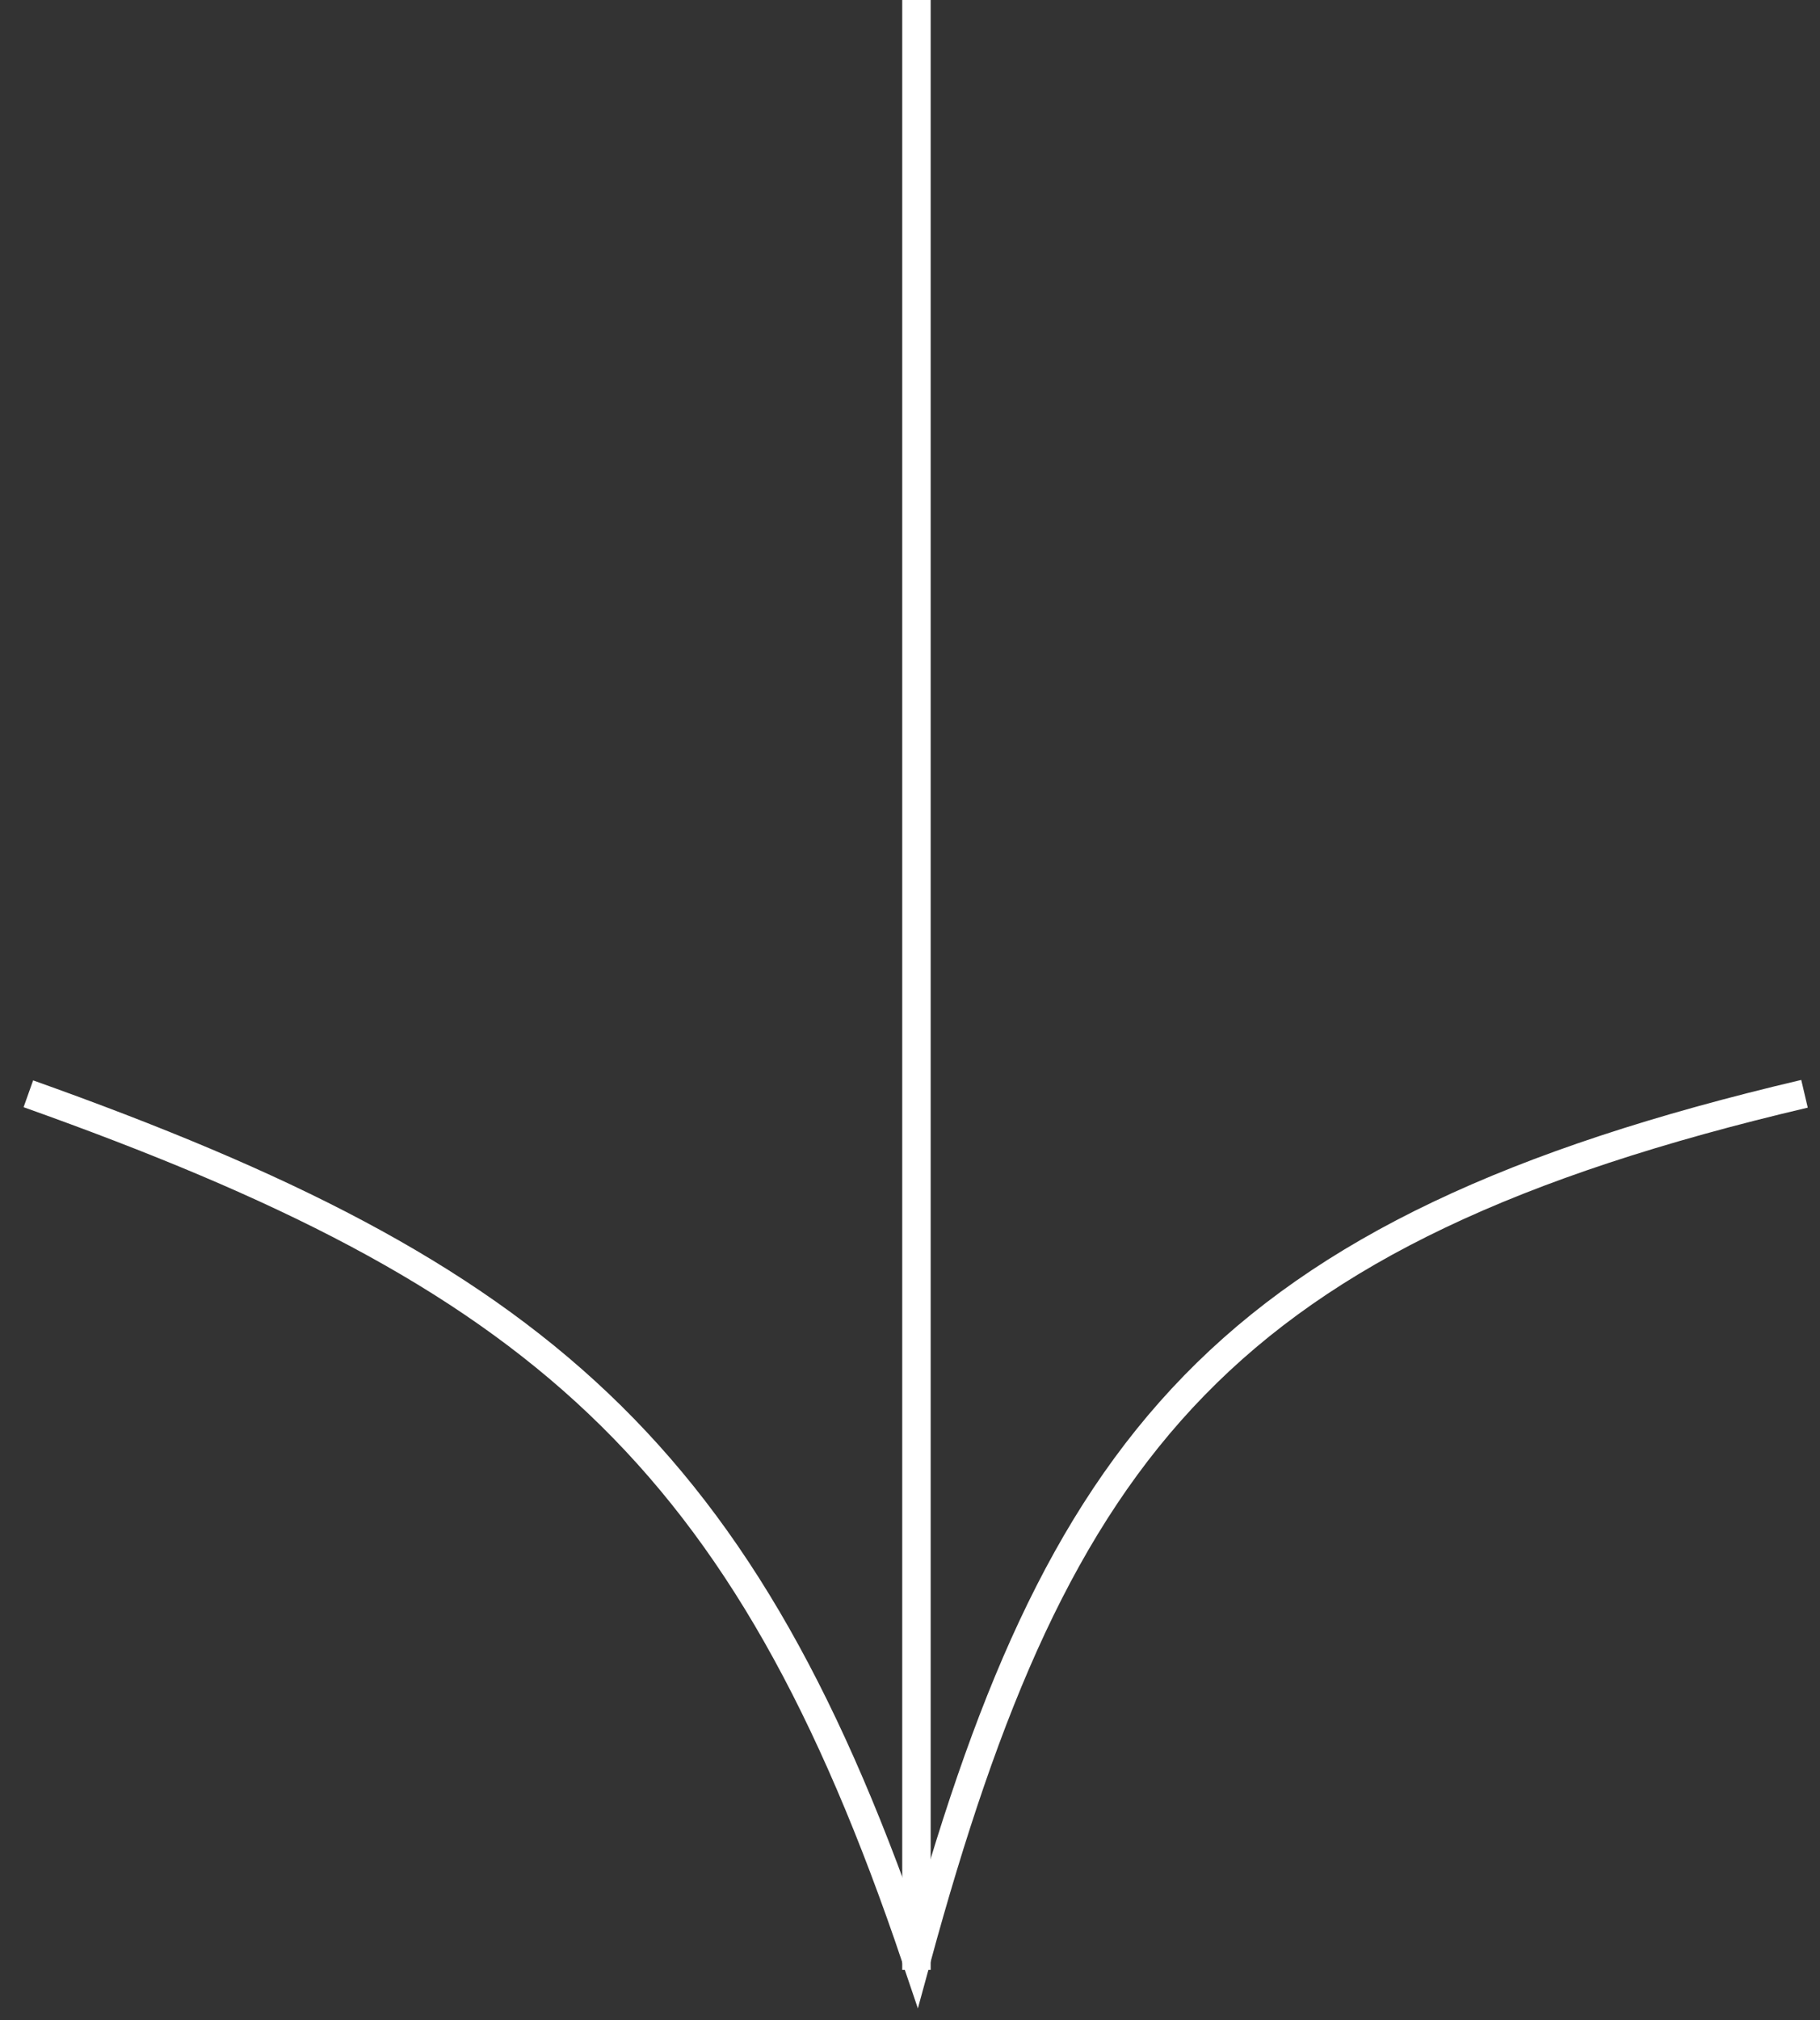 <svg width="64" height="71" viewBox="0 0 64 71" fill="none" xmlns="http://www.w3.org/2000/svg">
<rect x="0" y="0" width="64" height="71" fill="#333333" stroke="none"/>
<path d="M63.455 38.439C42.945 43.258 37.154 50.81 32.226 68.867C26.19 50.982 18.864 44.796 0.997 38.439" stroke="white"/>
<path d="M32.227 0L32.227 69.226" stroke="white"/>
</svg>
